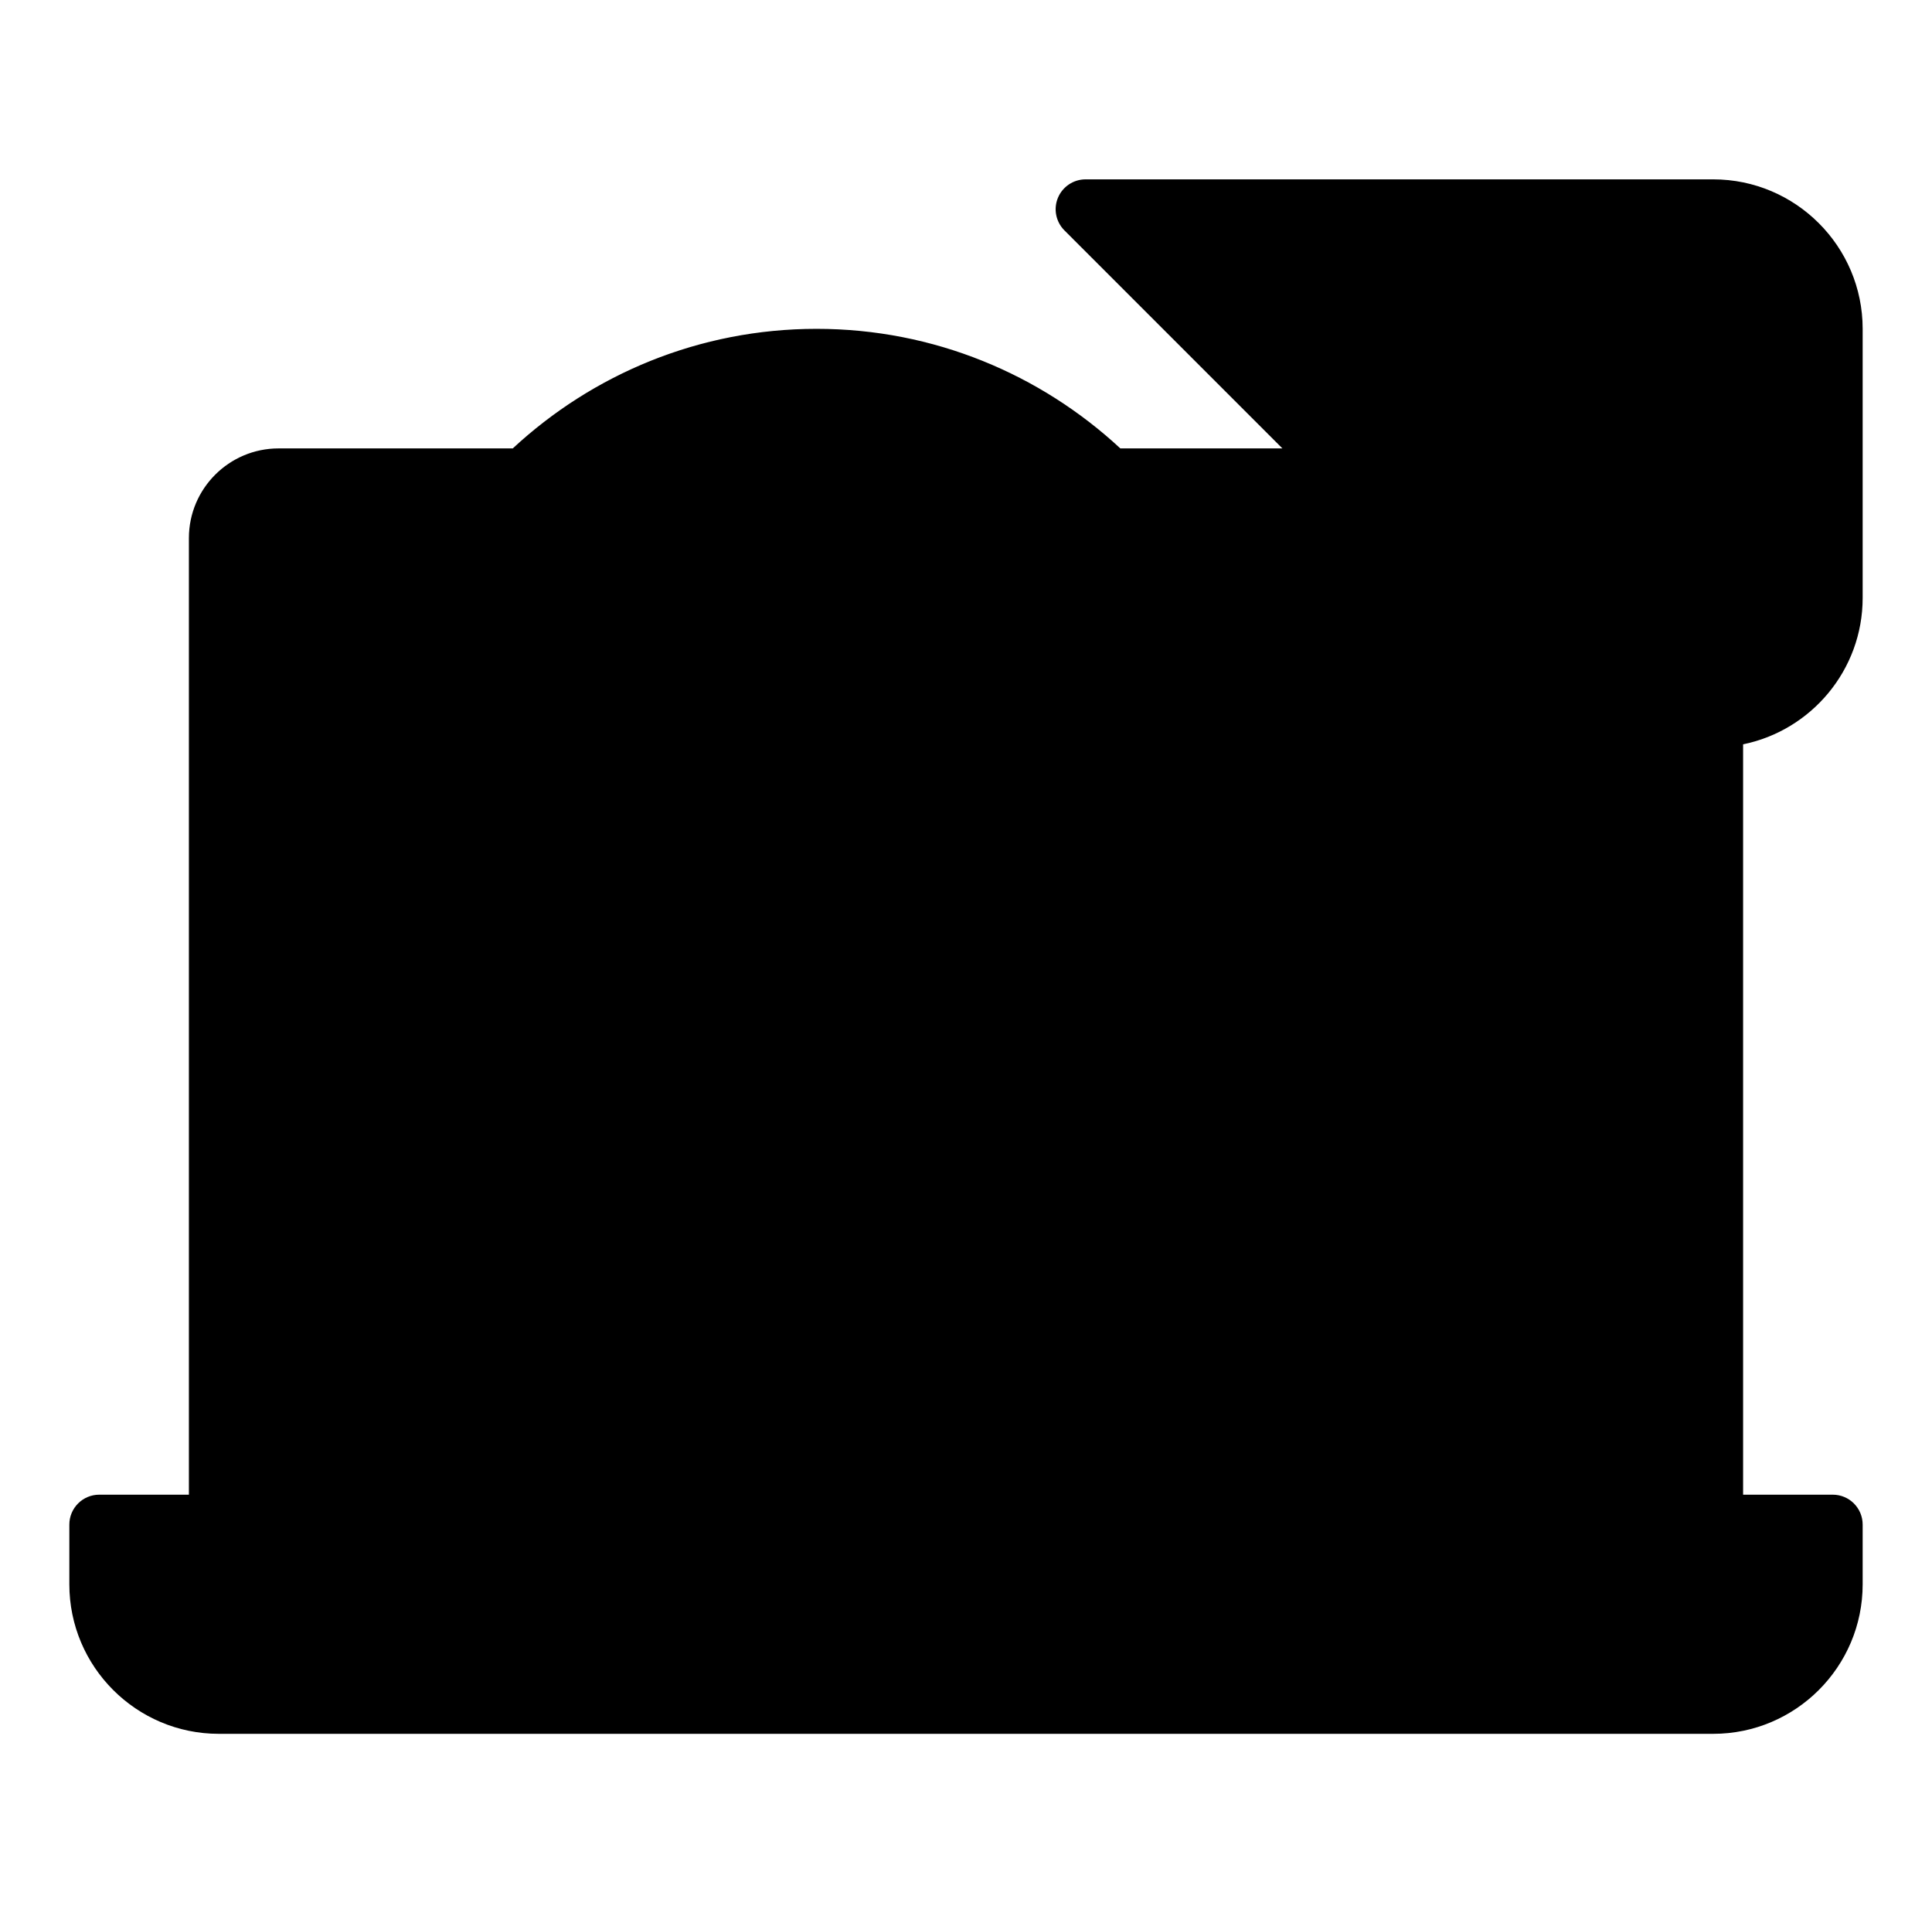 <svg width="101" height="100" viewBox="0 0 101 100" fill="none" xmlns="http://www.w3.org/2000/svg">
<path d="M89.562 82.812H11.438V28.125C11.438 26.398 12.836 25 14.562 25H86.438C88.164 25 89.562 26.398 89.562 28.125V82.812Z" fill="#0053AA" style="fill:#0053AA;fill:color(display-p3 0 0.326 0.667);fill-opacity:1;"/>
<path d="M16.125 25H14.562C12.836 25 11.438 26.398 11.438 28.125V82.812H16.125V25Z" fill="#6698CC" style="fill:#6698CC;fill:color(display-p3 0.4 0.596 0.8);fill-opacity:1;"/>
<path d="M20.812 51.562H27.062V40.625H20.812C19.086 40.625 17.688 42.023 17.688 43.75V48.438C17.688 50.164 19.086 51.562 20.812 51.562Z" fill="#BDF300" style="fill:#BDF300;fill:color(display-p3 0.741 0.953 0);fill-opacity:1;"/>
<path d="M64.562 51.562H58.312V40.625H64.562C66.289 40.625 67.688 42.023 67.688 43.75V48.438C67.688 50.164 66.289 51.562 64.562 51.562Z" fill="#BDF300" style="fill:#BDF300;fill:color(display-p3 0.741 0.953 0);fill-opacity:1;"/>
<path d="M42.688 25C34.058 25 27.062 31.995 27.062 40.625V50C27.062 54.997 29.677 59.375 33.605 61.869C33.581 61.853 33.555 61.844 33.531 61.828L31.75 67.188L42.688 73.438L53.625 67.188L51.844 61.828C51.82 61.844 51.794 61.853 51.77 61.869C55.698 59.375 58.312 54.997 58.312 50V40.625C58.312 31.995 51.317 25 42.688 25Z" fill="#FFDBCE" style="fill:#FFDBCE;fill:color(display-p3 1 0.859 0.808);fill-opacity:1;"/>
<path d="M45.031 27.344C45.031 28.641 43.984 29.688 42.687 29.688C36.406 29.578 31.234 35.344 31.75 41.578V43.078C31.797 45.375 31.64 49.656 31.859 51.375C32.219 54.016 33.812 56.438 36.062 57.891C37.891 59.078 38.641 61.344 37.969 63.312C37.969 63.312 36.203 68.656 36.203 68.672C36.109 68.969 35.969 69.25 35.812 69.516L31.75 67.188C31.75 67.172 33.516 61.875 33.516 61.828C28 58.484 26.578 52.094 27.062 46.062C26.797 40.141 27.078 33.625 31.844 29.391C33.844 26.859 44.578 22.016 45.031 27.344Z" fill="#FECABD" style="fill:#FECABD;fill:color(display-p3 0.996 0.792 0.741);fill-opacity:1;"/>
<path d="M58.312 40.625H44.25C40.797 40.625 38 37.828 38 34.375C38 37.828 35.203 40.625 31.75 40.625H27.062C27.062 32 34.062 25 42.688 25C47 25 50.906 26.75 53.734 29.578C56.562 32.406 58.312 36.312 58.312 40.625Z" fill="#0053AA" style="fill:#0053AA;fill:color(display-p3 0 0.326 0.667);fill-opacity:1;"/>
<path d="M45.031 27.344C45.031 28.641 43.984 29.688 42.688 29.688C36.734 29.578 31.766 34.766 31.719 40.625H27.078C27.375 36.422 28.516 32.344 31.844 29.391C33.844 26.859 44.578 22.016 45.031 27.344Z" fill="#003266" style="fill:#003266;fill:color(display-p3 0 0.196 0.4);fill-opacity:1;"/>
<path d="M64.562 40.625H58.312C58.312 36.312 56.562 32.406 53.734 29.578C50.906 26.75 47 25 42.688 25C34.062 25 27.062 32 27.062 40.625H20.812C20.812 28.562 30.625 18.75 42.688 18.75C54.75 18.75 64.562 28.562 64.562 40.625Z" fill="#BDF300" style="fill:#BDF300;fill:color(display-p3 0.741 0.953 0);fill-opacity:1;"/>
<path d="M17.598 79.688C18.092 78.519 18.644 77.473 19.25 76.562C22.375 71.875 28.625 67.188 31.75 67.188L42.688 73.438L53.625 67.188C56.75 67.188 63 71.875 66.125 76.562C66.731 77.472 67.283 78.517 67.776 79.688L67.688 82.812H17.688L17.598 79.688Z" fill="#BDF300" style="fill:#BDF300;fill:color(display-p3 0.741 0.953 0);fill-opacity:1;"/>
<path d="M22.373 82.678L22.317 80.694C23.248 78.616 24.817 76.952 26.516 75.362C27.895 74.009 30.502 72.295 31.75 71.875C31.748 71.875 34.794 69.992 35.691 69.439C33.873 68.402 31.75 67.188 31.75 67.188C28.625 67.188 22.375 71.875 19.25 76.562C18.644 77.472 18.092 78.517 17.598 79.688L17.688 82.812H22.364C22.364 82.767 22.375 82.723 22.373 82.678Z" fill="#719200" style="fill:#719200;fill:color(display-p3 0.443 0.573 0);fill-opacity:1;"/>
<path d="M56.75 10.938L69.25 23.438V31.25C69.25 34.702 72.048 37.5 75.5 37.5H89.562C93.014 37.5 95.812 34.702 95.812 31.25V17.188C95.812 13.736 93.014 10.938 89.562 10.938H56.75Z" fill="#BDF300" style="fill:#BDF300;fill:color(display-p3 0.741 0.953 0);fill-opacity:1;"/>
<path d="M75.5 32.812C74.638 32.812 73.938 32.111 73.938 31.25V23.438C73.938 22.195 73.444 21.002 72.564 20.123L63.378 10.938H56.75L69.25 23.438V31.25C69.25 34.702 72.048 37.5 75.5 37.5H89.562C92.472 37.5 94.895 35.503 95.592 32.812H75.5Z" fill="#BDF300" style="fill:#BDF300;fill:color(display-p3 0.741 0.953 0);fill-opacity:1;"/>
<path d="M95.812 79.688V82.812C95.812 86.264 93.014 89.062 89.562 89.062H11.438C7.986 89.062 5.188 86.264 5.188 82.812V79.688H39.562C39.562 81.414 40.961 82.812 42.688 82.812H58.312C60.039 82.812 61.438 81.414 61.438 79.688H95.812Z" fill="#D7F866" style="fill:#D7F866;fill:color(display-p3 0.843 0.973 0.4);fill-opacity:1;"/>
<path d="M11.438 84.375C10.577 84.375 9.875 83.673 9.875 82.812V79.688H5.188V82.812C5.188 86.264 7.986 89.062 11.438 89.062H89.562C92.472 89.062 94.895 87.066 95.592 84.375H11.438Z" fill="#719200" style="fill:#719200;fill:color(display-p3 0.443 0.573 0);fill-opacity:1;"/>
<path d="M97.375 31.25V17.188C97.375 12.88 93.87 9.375 89.562 9.375H56.75C56.119 9.375 55.548 9.756 55.306 10.339C55.064 10.923 55.198 11.595 55.645 12.042L67.041 23.438H58.569C54.394 19.566 48.82 17.188 42.688 17.188C36.555 17.188 30.98 19.566 26.806 23.438H14.562C11.978 23.438 9.875 25.541 9.875 28.125V78.125H5.188C4.325 78.125 3.625 78.825 3.625 79.688V82.812C3.625 87.12 7.13 90.625 11.438 90.625H89.562C93.87 90.625 97.375 87.12 97.375 82.812V79.688C97.375 78.825 96.675 78.125 95.812 78.125H91.125V38.905C94.686 38.178 97.375 35.022 97.375 31.25ZM89.562 12.5C92.147 12.5 94.25 14.603 94.25 17.188V31.25C94.25 33.834 92.147 35.938 89.562 35.938H75.5C72.916 35.938 70.812 33.834 70.812 31.25V23.438C70.812 23.023 70.648 22.625 70.355 22.333L60.522 12.5H89.562ZM28.625 42.188H31.75C34.303 42.188 36.573 40.956 38 39.058C39.427 40.956 41.697 42.188 44.25 42.188H56.75V50C56.75 56.892 51.142 62.5 44.25 62.5H41.125C34.233 62.5 28.625 56.892 28.625 50V42.188ZM28.717 39.062C29.498 32.042 35.462 26.562 42.688 26.562C49.913 26.562 55.877 32.042 56.658 39.062H44.25C41.666 39.062 39.562 36.959 39.562 34.375C39.562 33.513 38.862 32.812 38 32.812C37.138 32.812 36.438 33.513 36.438 34.375C36.438 36.959 34.334 39.062 31.75 39.062H28.717ZM51.737 66.467L42.688 71.638L33.638 66.466L34.428 64.095C36.461 65.066 38.727 65.625 41.125 65.625H44.25C46.648 65.625 48.914 65.066 50.947 64.095L51.737 66.467ZM41.913 74.794C42.394 75.069 42.983 75.069 43.462 74.794L53.989 68.778C56.545 69.155 61.987 73.172 64.825 77.428C64.967 77.642 65.1 77.891 65.236 78.123H61.438C60.575 78.123 59.875 78.823 59.875 79.686C59.875 80.547 59.173 81.248 58.312 81.248H42.688C41.827 81.248 41.125 80.547 41.125 79.686C41.125 78.823 40.425 78.123 39.562 78.123H20.139C20.277 77.891 20.408 77.642 20.55 77.428C23.386 73.172 28.83 69.155 31.386 68.778L41.913 74.794ZM68.764 78.125C68.347 77.25 67.906 76.419 67.425 75.695C64.608 71.469 58.83 66.631 54.8 65.772L53.684 62.425C56.642 60.173 58.761 56.892 59.536 53.125H64.562C67.147 53.125 69.25 51.022 69.25 48.438V43.75C69.25 41.692 67.908 39.958 66.059 39.33C65.797 34.553 64.088 30.161 61.383 26.562H67.688V31.25C67.688 35.558 71.192 39.062 75.5 39.062H88V78.125H68.764ZM59.875 42.188H64.562C65.423 42.188 66.125 42.889 66.125 43.75V48.438C66.125 49.298 65.423 50 64.562 50H59.875V42.188ZM42.688 20.312C53.361 20.312 62.119 28.592 62.92 39.062H59.795C59.003 30.316 51.638 23.438 42.688 23.438C33.737 23.438 26.372 30.316 25.58 39.062H22.455C23.256 28.592 32.014 20.312 42.688 20.312ZM25.5 50H20.812C19.952 50 19.25 49.298 19.25 48.438V43.75C19.25 42.889 19.952 42.188 20.812 42.188H25.5V50ZM13 28.125C13 27.264 13.702 26.562 14.562 26.562H23.992C21.286 30.161 19.578 34.553 19.316 39.33C17.467 39.958 16.125 41.692 16.125 43.75V48.438C16.125 51.022 18.228 53.125 20.812 53.125H25.839C26.613 56.894 28.731 60.173 31.691 62.425L30.575 65.772C26.547 66.631 20.769 71.467 17.95 75.695C17.467 76.419 17.028 77.248 16.611 78.125H13V28.125ZM94.25 81.25V82.812C94.25 85.397 92.147 87.5 89.562 87.5H11.438C8.853 87.5 6.75 85.397 6.75 82.812V81.25H38.267C38.913 83.069 40.65 84.375 42.688 84.375H58.312C60.35 84.375 62.087 83.069 62.733 81.25H94.25ZM36.438 48.438V46.875C36.438 46.013 37.138 45.312 38 45.312C38.862 45.312 39.562 46.013 39.562 46.875V48.438C39.562 49.3 38.862 50 38 50C37.138 50 36.438 49.3 36.438 48.438ZM45.812 48.438V46.875C45.812 46.013 46.513 45.312 47.375 45.312C48.237 45.312 48.938 46.013 48.938 46.875V48.438C48.938 49.3 48.237 50 47.375 50C46.513 50 45.812 49.3 45.812 48.438ZM78.436 19.208C77.825 18.597 77.825 17.608 78.436 16.997C80.208 15.225 83.294 15.225 85.066 16.997C85.95 17.883 86.438 19.061 86.438 20.312C86.438 21.564 85.95 22.742 85.064 23.628C84.755 23.938 84.402 24.205 84.017 24.417C83.589 24.653 83.312 25.163 83.312 25.716V26.562C83.312 27.425 82.612 28.125 81.75 28.125C80.888 28.125 80.188 27.425 80.188 26.562V25.716C80.188 24.017 81.075 22.47 82.505 21.681C82.631 21.611 82.748 21.522 82.852 21.419C83.15 21.122 83.312 20.73 83.312 20.312C83.312 19.895 83.15 19.503 82.855 19.208C82.264 18.616 81.234 18.617 80.645 19.208C80.036 19.819 79.047 19.817 78.436 19.208ZM83.312 31.25C83.312 32.112 82.612 32.812 81.75 32.812C80.888 32.812 80.188 32.112 80.188 31.25C80.188 30.387 80.888 29.688 81.75 29.688C82.612 29.688 83.312 30.387 83.312 31.25Z" fill="black" style="fill:black;fill-opacity:1;"/>
</svg>
